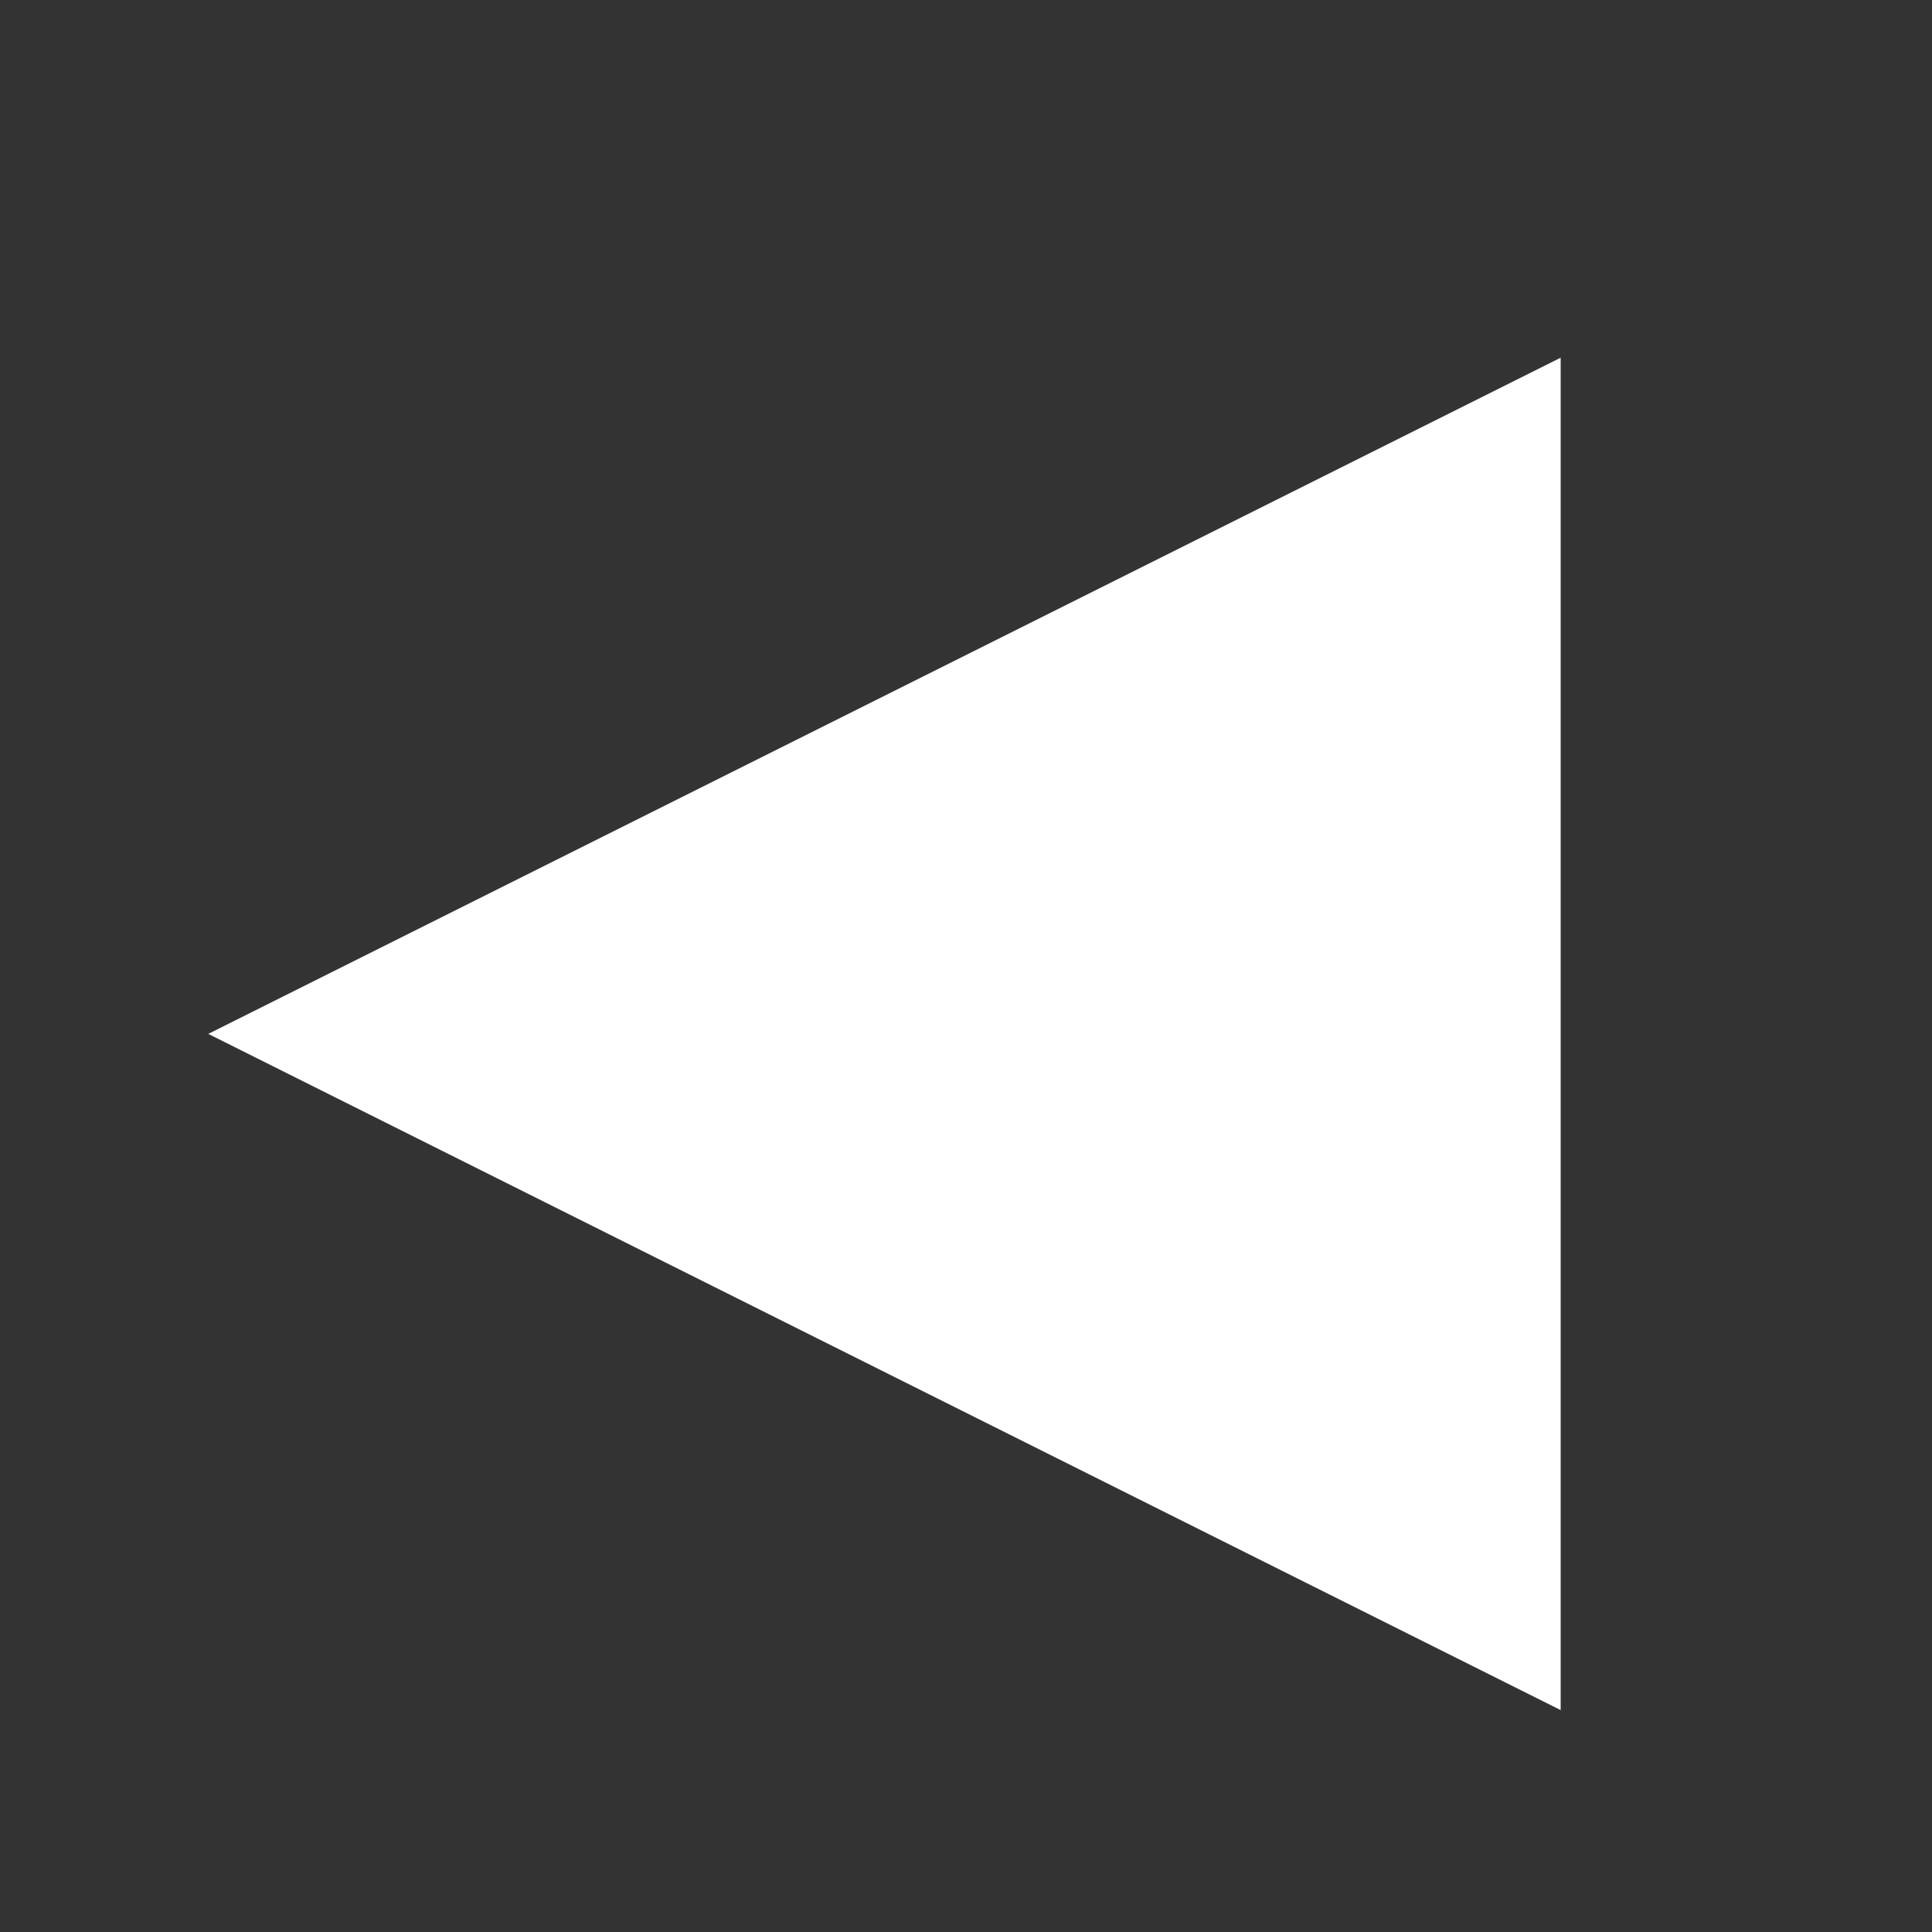 <?xml version="1.0" encoding="UTF-8" standalone="no"?>
<!-- Created with Inkscape (http://www.inkscape.org/) -->

<svg
   xmlns:dc="http://purl.org/dc/elements/1.1/"
   xmlns:cc="http://creativecommons.org/ns#"
   xmlns:rdf="http://www.w3.org/1999/02/22-rdf-syntax-ns#"
   xmlns:svg="http://www.w3.org/2000/svg"
   xmlns="http://www.w3.org/2000/svg"
   xmlns:xlink="http://www.w3.org/1999/xlink"
   xmlns:sodipodi="http://sodipodi.sourceforge.net/DTD/sodipodi-0.dtd"
   xmlns:inkscape="http://www.inkscape.org/namespaces/inkscape"
   width="20"
   height="20"
   id="svg2514"
   sodipodi:version="0.32"
   inkscape:version="0.48.3.1 r9886"
   version="1.0"
   sodipodi:docname="left.svgz"
   inkscape:output_extension="org.inkscape.output.svg.inkscape">
  <rect width="100%" height="100%" fill="#333333" stroke="none"/>
  <sodipodi:namedview
     id="base"
     pagecolor="#000000"
     bordercolor="#666666"
     borderopacity="1.0"
     gridtolerance="10000"
     guidetolerance="10"
     objecttolerance="10"
     inkscape:pageopacity="0.3372549"
     inkscape:pageshadow="2"
     inkscape:zoom="11.2"
     inkscape:cx="-13.048327"
     inkscape:cy="-0.76072555"
     inkscape:document-units="px"
     inkscape:current-layer="layer1"
     showgrid="false"
     inkscape:window-width="1360"
     inkscape:window-height="696"
     inkscape:window-x="-2"
     inkscape:window-y="-3"
     inkscape:window-maximized="1" />
  <defs
     id="defs2516">
    <linearGradient
       inkscape:collect="always"
       xlink:href="#linearGradient4125"
       id="linearGradient4148"
       x1="137"
       y1="1038.362"
       x2="143"
       y2="1038.362"
       gradientUnits="userSpaceOnUse" />
    <linearGradient
       id="linearGradient4125">
      <stop
         style="stop-color:#ffffff;stop-opacity:1;"
         offset="0"
         id="stop4127" />
      <stop
         style="stop-color:#ffffff;stop-opacity:1;"
         offset="1"
         id="stop4129" />
    </linearGradient>
  </defs>
  <g
     inkscape:label="Layer 1"
     inkscape:groupmode="layer"
     id="layer1"
     transform="translate(-365,-522.362)">
    <path
       inkscape:connector-curvature="0"
       style="opacity:1;fill:#ffffff;fill-opacity:1;stroke:none"
       d="m 381.156,540.065 -14,-7 14,-7 0,14 z"
       id="left"
       sodipodi:nodetypes="cccc" />
  </g>
</svg>

